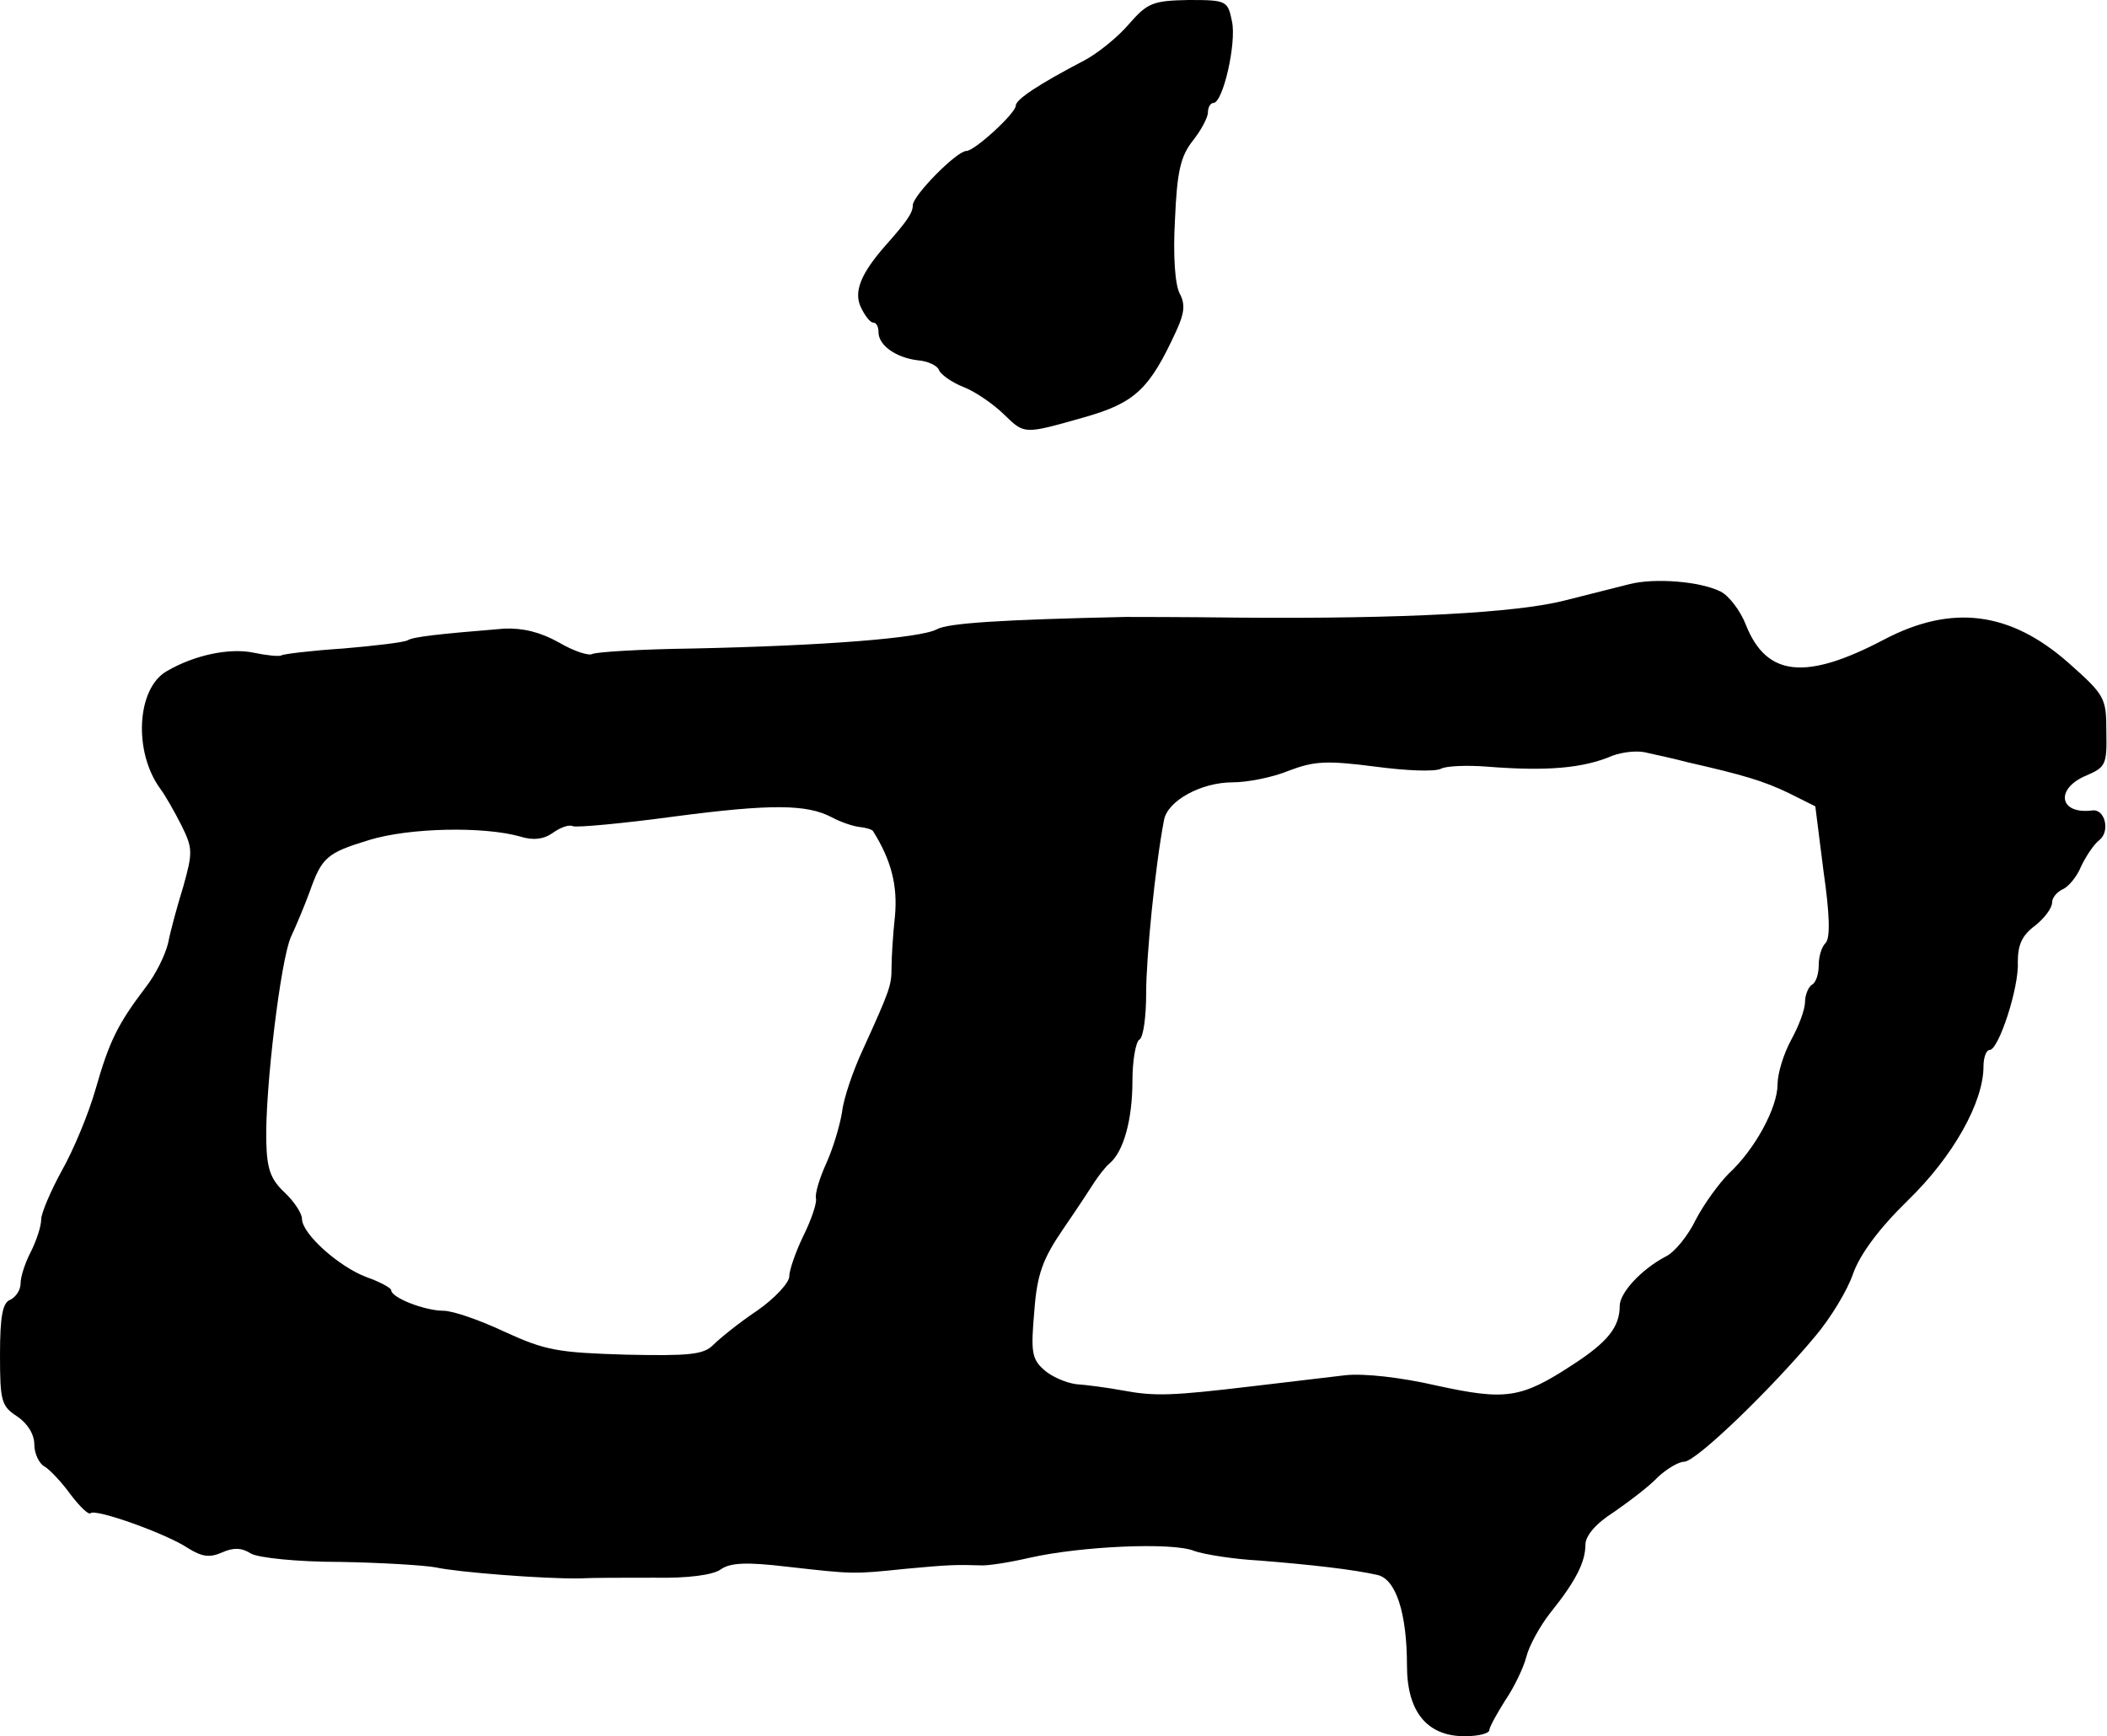 <?xml version="1.0" standalone="no"?>
<!DOCTYPE svg PUBLIC "-//W3C//DTD SVG 20010904//EN"
 "http://www.w3.org/TR/2001/REC-SVG-20010904/DTD/svg10.dtd">
<svg version="1.0" xmlns="http://www.w3.org/2000/svg"
 width="307pt" height="253pt" viewBox="0 0 307 253"
 preserveAspectRatio="xMidYMid meet">
<g transform="translate(0,253) scale(0.1,-0.1)"
fill="#000000" stroke="none">
<path d="M1645 2495 c-16 -19 -46 -43 -65 -53 -67 -35 -100 -57 -100 -66 0
-11 -60 -66 -72 -66 -14 0 -78 -65 -78 -79 0 -11 -8 -23 -40 -59 -36 -41 -46
-67 -36 -89 6 -13 14 -23 18 -23 5 0 8 -6 8 -14 0 -19 25 -37 57 -41 15 -1 29
-8 31 -14 2 -6 18 -18 36 -25 18 -7 45 -26 60 -41 29 -28 28 -28 116 -3 74 21
95 41 134 126 12 26 13 39 5 54 -7 13 -10 56 -7 108 3 70 8 92 26 115 12 15
22 34 22 41 0 8 4 14 8 14 14 0 34 88 27 119 -6 30 -8 31 -63 31 -52 -1 -60
-4 -87 -35z"/>
<path d="M2375 1679 c-16 -4 -59 -15 -95 -24 -70 -18 -235 -27 -475 -25 -82 1
-157 1 -165 1 -182 -4 -259 -9 -275 -18 -24 -13 -166 -24 -356 -28 -75 -1
-140 -5 -146 -8 -5 -3 -27 4 -49 17 -27 15 -52 21 -79 20 -98 -8 -133 -12
-141 -17 -5 -3 -47 -8 -94 -12 -46 -3 -87 -8 -90 -10 -3 -2 -22 0 -41 4 -34 7
-85 -3 -126 -27 -44 -25 -49 -118 -9 -172 6 -8 20 -32 30 -52 17 -34 17 -40 3
-90 -9 -29 -19 -66 -22 -82 -4 -17 -18 -46 -33 -65 -41 -54 -53 -79 -73 -149
-10 -35 -32 -88 -49 -118 -16 -29 -30 -62 -30 -71 0 -10 -7 -31 -15 -47 -8
-15 -15 -36 -15 -46 0 -10 -7 -20 -15 -24 -11 -4 -15 -23 -15 -80 0 -68 2 -75
25 -90 15 -10 25 -26 25 -41 0 -13 7 -28 15 -32 8 -5 25 -23 38 -41 13 -17 26
-30 29 -27 7 7 111 -30 142 -51 21 -13 32 -14 50 -6 16 7 28 7 42 -2 11 -6 67
-12 129 -12 61 -1 124 -5 140 -8 31 -7 159 -17 210 -16 17 1 65 1 109 1 48 -1
85 4 96 12 14 10 38 11 97 4 98 -11 95 -11 173 -3 64 6 73 6 108 5 9 -1 42 4
72 11 75 17 209 23 240 10 14 -5 57 -12 95 -14 75 -6 137 -13 172 -21 27 -6
43 -56 43 -132 0 -67 29 -103 84 -103 20 0 36 4 36 9 0 4 11 24 23 43 13 19
27 48 31 64 4 16 20 45 35 64 37 46 51 74 51 99 0 13 15 31 42 48 23 16 52 38
64 51 13 12 30 22 38 22 17 0 126 105 191 183 22 26 47 67 55 91 10 28 37 65
80 107 66 64 110 143 110 195 0 13 4 24 9 24 13 0 43 91 41 128 0 25 6 39 25
53 14 11 25 26 25 34 0 7 7 15 15 19 8 3 21 18 27 33 7 15 19 33 27 39 16 13
8 46 -11 43 -48 -6 -54 32 -8 51 28 12 30 16 29 64 0 49 -2 53 -55 100 -85 75
-170 86 -269 34 -114 -60 -171 -54 -201 21 -8 21 -25 43 -37 49 -30 15 -96 20
-132 11z m85 -260 c79 -18 110 -27 147 -45 l38 -19 12 -95 c9 -62 10 -97 3
-104 -6 -6 -10 -20 -10 -32 0 -13 -4 -26 -10 -29 -5 -3 -10 -15 -10 -25 0 -11
-9 -35 -20 -55 -11 -20 -20 -49 -20 -65 0 -34 -33 -95 -71 -130 -14 -14 -36
-44 -48 -67 -11 -23 -31 -48 -44 -54 -36 -19 -67 -53 -67 -72 0 -31 -18 -53
-69 -86 -75 -49 -97 -52 -198 -30 -52 12 -106 18 -133 15 -25 -3 -85 -10 -135
-16 -118 -14 -142 -15 -190 -6 -22 4 -52 8 -67 9 -15 2 -36 11 -47 21 -18 16
-19 27 -14 85 4 54 12 76 42 120 20 29 41 61 46 69 6 9 15 21 22 27 20 17 33
63 33 120 0 30 5 57 10 60 6 3 10 34 10 68 0 52 13 184 26 252 5 28 54 55 100
55 21 0 58 7 82 17 37 14 55 15 125 6 45 -6 88 -8 97 -3 8 4 38 5 65 3 87 -7
141 -3 185 16 14 5 36 8 50 4 14 -3 41 -9 60 -14z m-1248 -80 c13 -7 31 -13
40 -14 10 -1 19 -4 20 -6 27 -43 36 -80 32 -124 -3 -27 -5 -61 -5 -75 0 -26
-2 -32 -42 -120 -14 -30 -28 -71 -30 -90 -3 -19 -13 -53 -23 -75 -10 -22 -17
-45 -15 -52 1 -7 -7 -31 -19 -55 -11 -23 -20 -49 -20 -58 0 -9 -21 -32 -47
-50 -27 -18 -55 -41 -64 -50 -14 -14 -35 -16 -127 -14 -99 3 -117 6 -176 33
-36 17 -76 31 -90 31 -27 0 -76 19 -76 30 0 3 -16 12 -36 19 -40 15 -94 63
-94 85 0 8 -12 26 -26 39 -20 19 -25 34 -26 73 -2 76 21 266 36 299 8 17 20
46 27 65 18 51 25 57 87 76 59 18 167 20 220 5 19 -6 34 -4 47 5 11 8 24 13
30 10 6 -2 72 4 146 14 144 19 195 18 231 -1z"/>
</g>
</svg>
